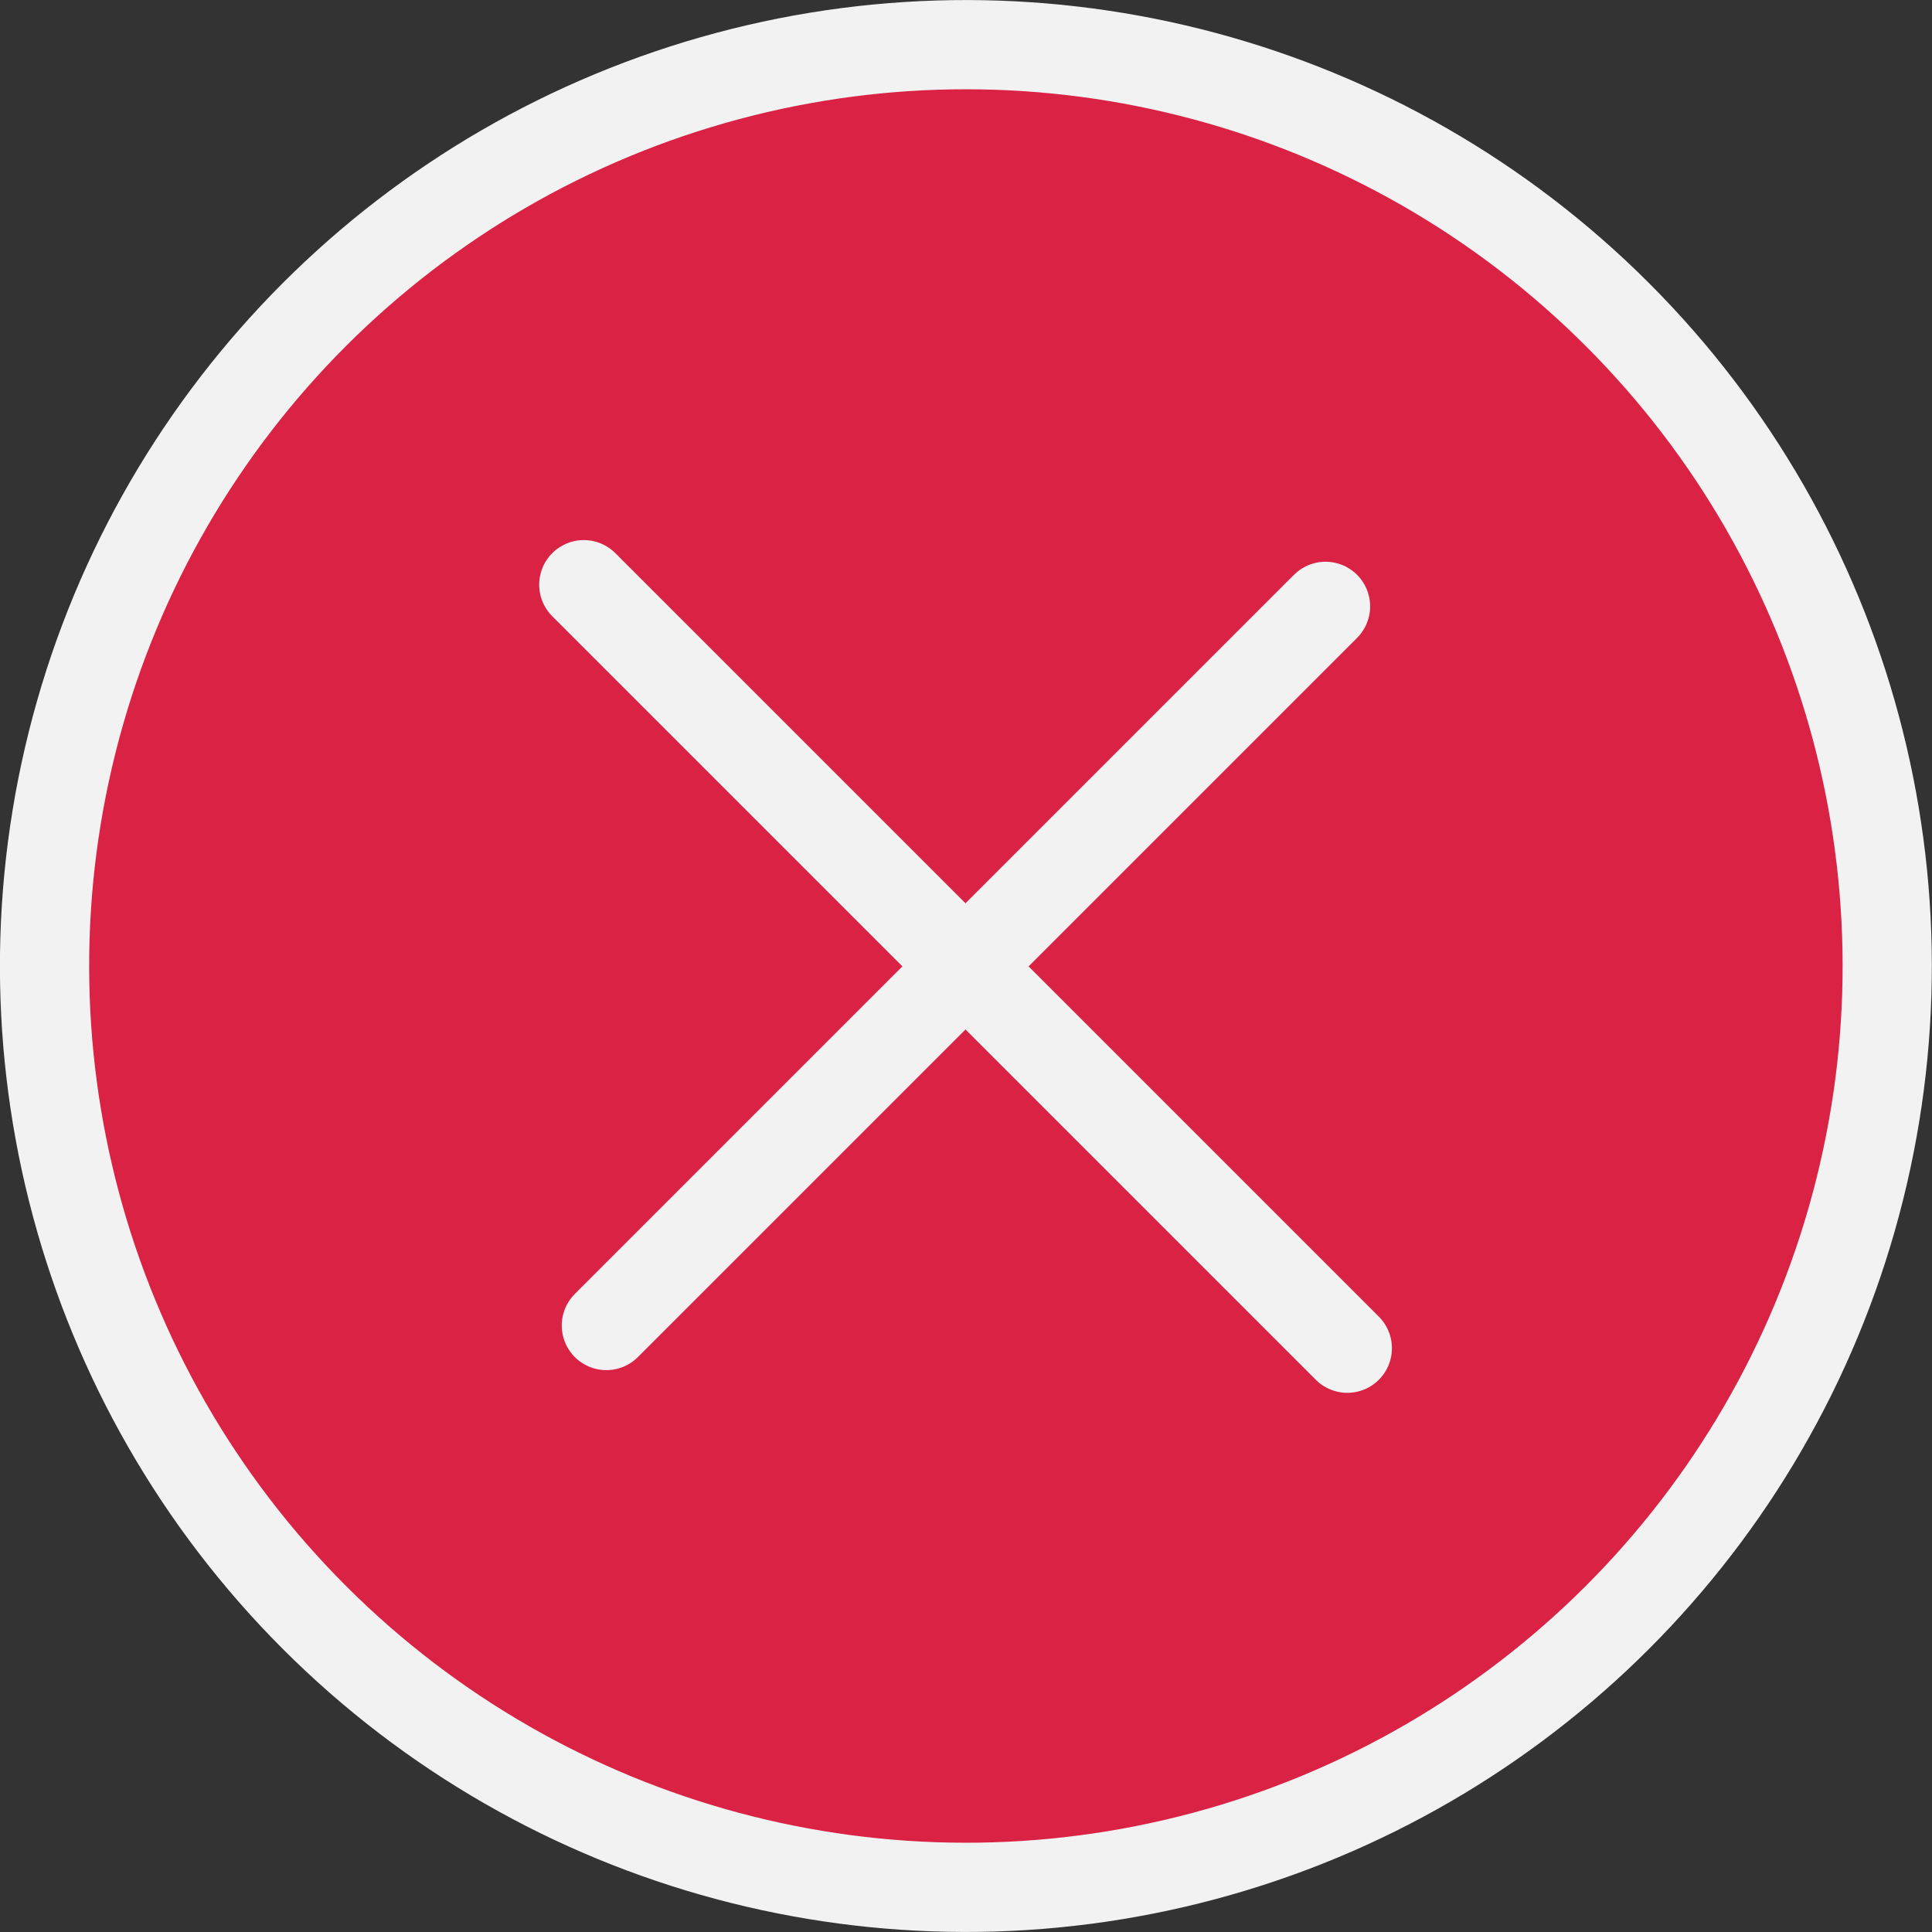 <?xml version="1.0" ?><svg data-name="Livello 1" id="Livello_1" viewBox="0 0 151.57 151.57" xmlns="http://www.w3.org/2000/svg"><rect x="0" y="0" width="151.57" height="151.57" fill="#333333" stroke="none"/><title/><circle cx="1038.5" cy="467.01" r="72.28" style="fill:#da2244;stroke:#f2f2f2;stroke-linecap:round;stroke-line:round;stroke-width:7px" transform="translate(-988.78 479.89) rotate(-45)"/><line style="fill:#da2244;stroke:#f2f2f2;stroke-linecap:round;stroke-line:round;stroke-width:7px" x1="47.57" x2="103.99" y1="103.99" y2="47.57"/><line style="fill:#da2244;stroke:#f2f2f2;stroke-linecap:round;stroke-line:round;stroke-width:7px" x1="45.8" x2="105.7" y1="45.87" y2="105.77"/></svg>